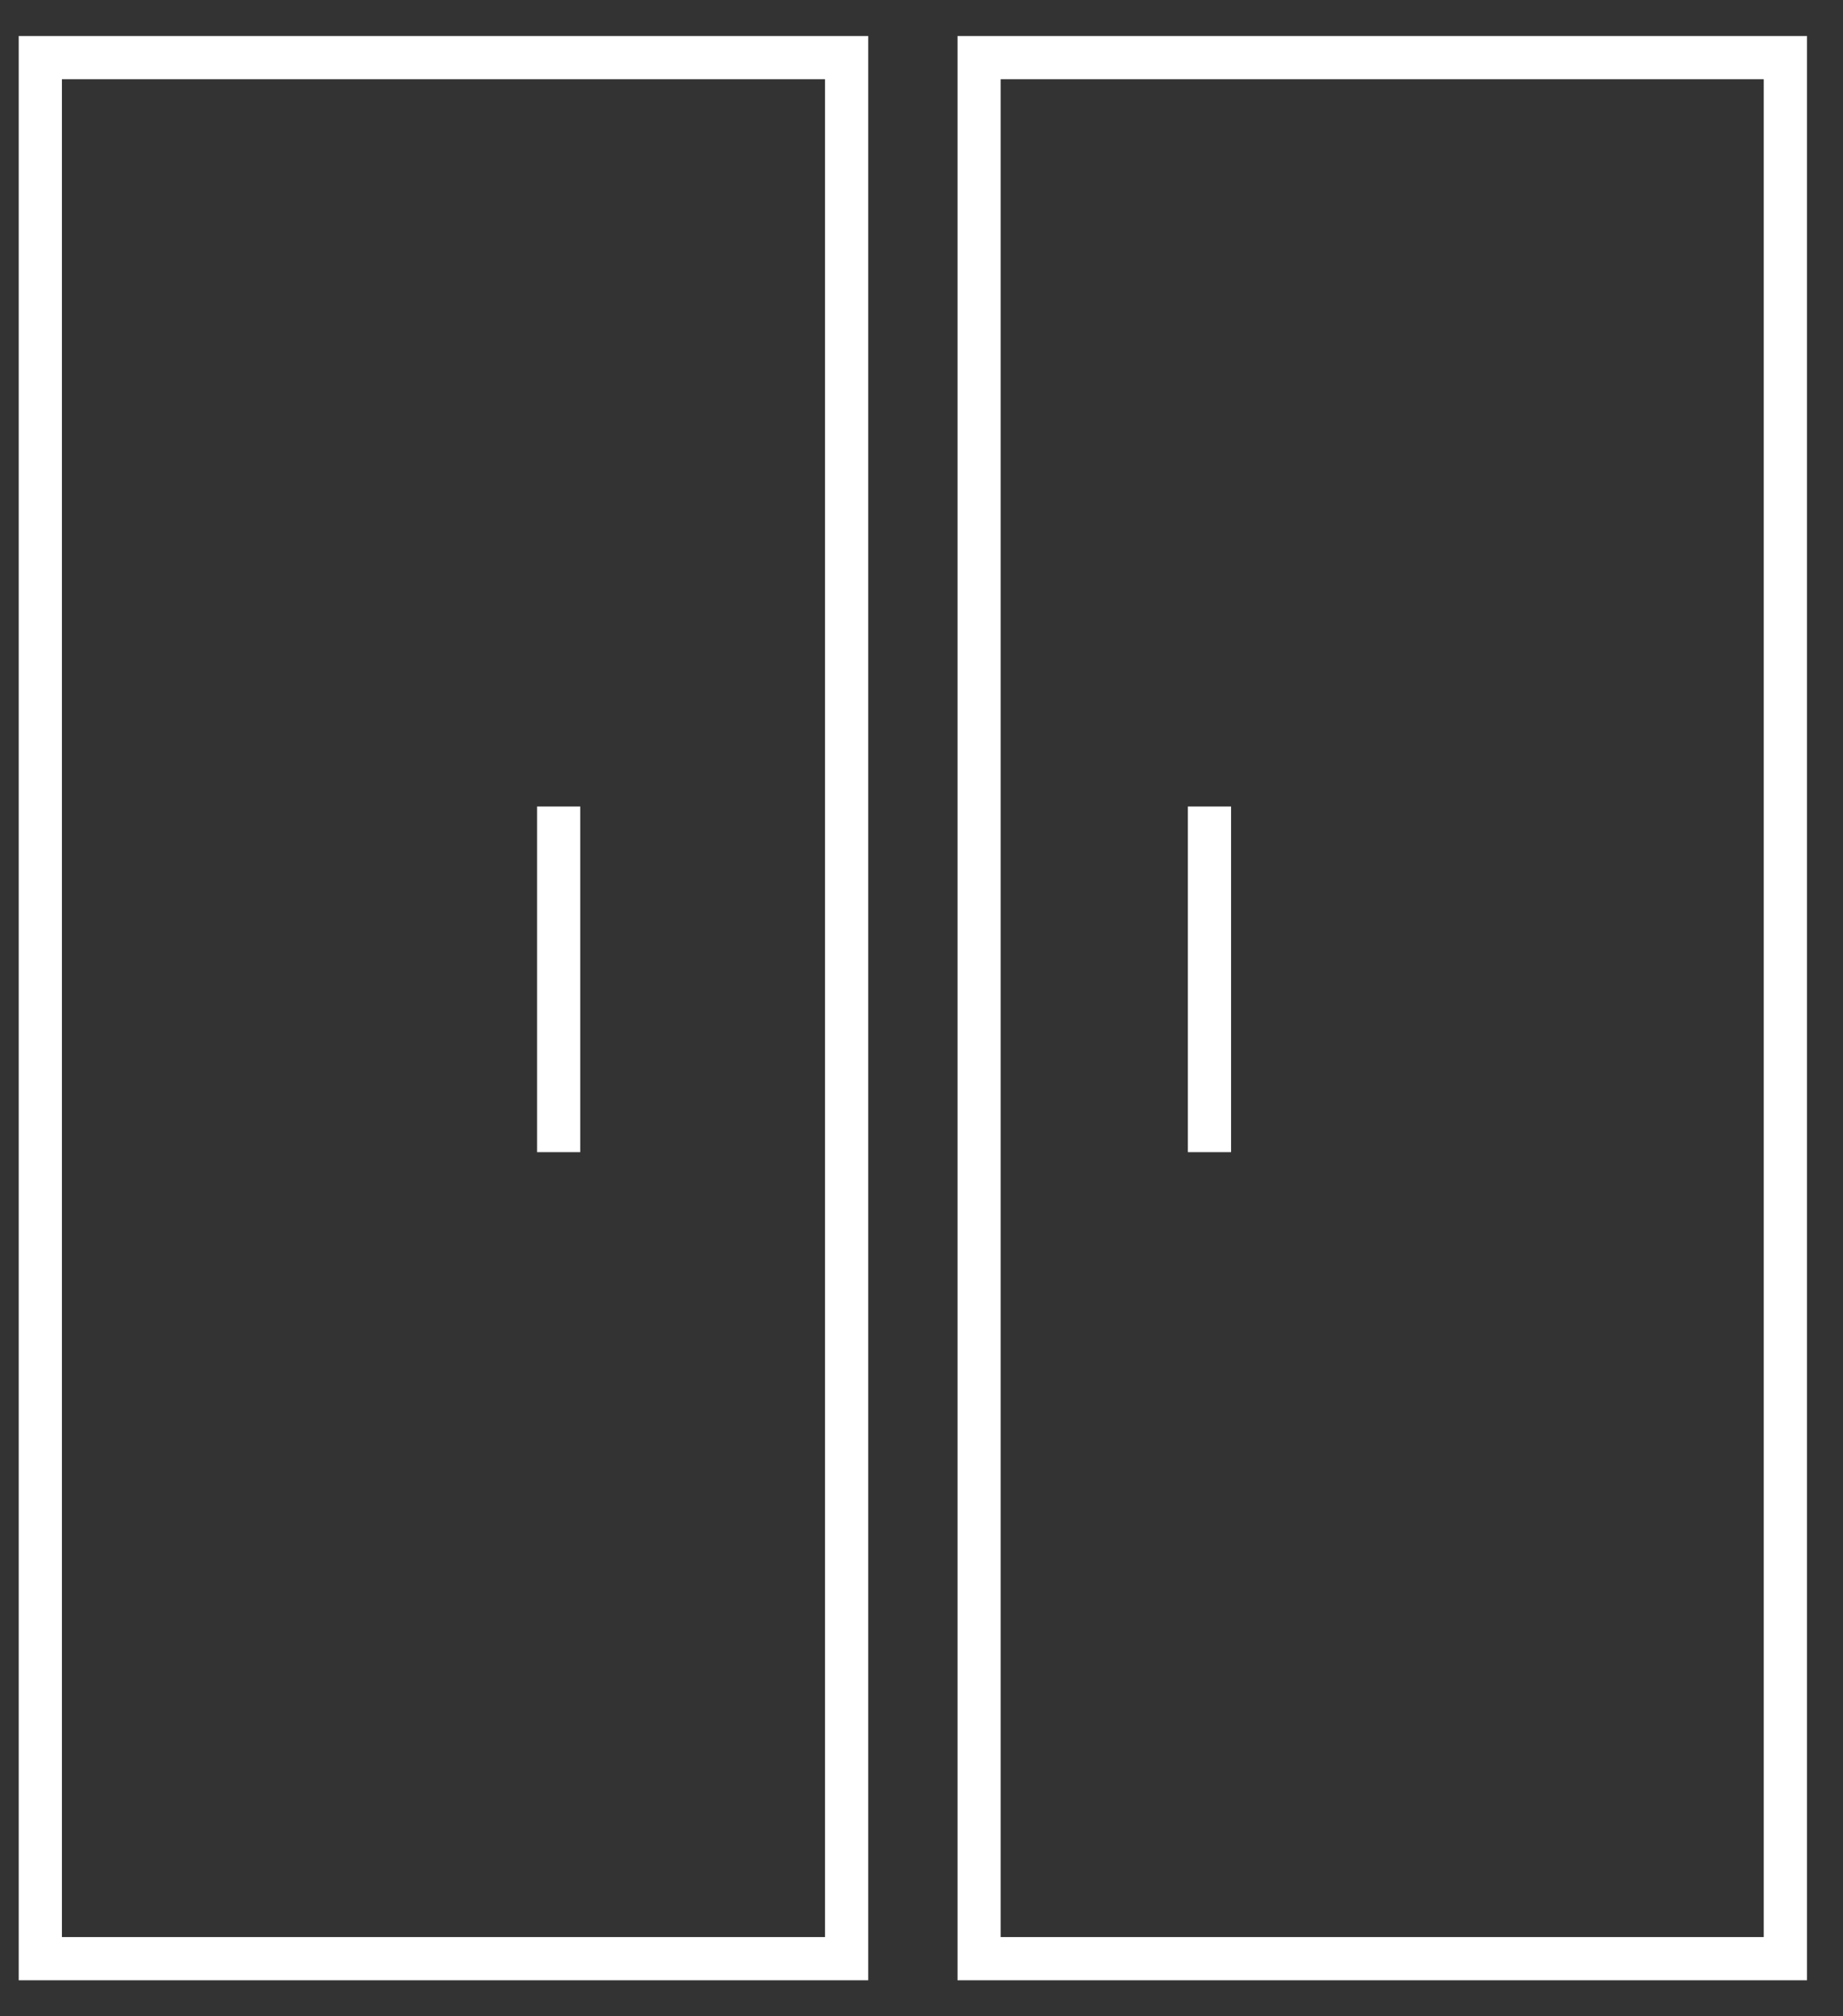 <?xml version="1.0" encoding="UTF-8"?>
<svg width="32px" height="35px" viewBox="0 0 32 35" version="1.1" xmlns="http://www.w3.org/2000/svg" xmlns:xlink="http://www.w3.org/1999/xlink">
    <rect x="0" y="0" width="32" height="35" fill="#333333" stroke="none"/>
    <title>Group 7</title>
    <g id="Product-Page" stroke="none" stroke-width="1" fill="none" fill-rule="evenodd">
        <g id="Product-Page---Internal-Doors---Gio" transform="translate(-1040, -235)" fill="#ffffff" fill-rule="nonzero">
            <g id="Product-Selector" transform="translate(853.5, 197)">
                <g id="Pop-Up-Buttons" transform="translate(0.5, 39)">
                    <g id="Group-5" transform="translate(186.7, 0)">
                        <path d="M30.675,-0.375 L15.925,-0.375 L15.925,33.375 L30.675,33.375 L30.675,-0.375 Z M29.924,0.375 L29.924,32.625 L16.674,32.625 L16.674,0.375 L29.924,0.375 Z" id="Stroke-1"></path>
                        <path d="M14.375,-0.375 L-0.375,-0.375 L-0.375,33.375 L14.375,33.375 L14.375,-0.375 Z M13.625,0.375 L13.625,32.625 L0.375,32.625 L0.375,0.375 L13.625,0.375 Z" id="Stroke-3"></path>
                        <polygon id="Stroke-5" points="9.375 13 9.375 19 8.625 19 8.625 13"></polygon>
                        <polygon id="Stroke-6" points="20.675 13 20.675 19 19.925 19 19.925 13"></polygon>
                    </g>
                </g>
            </g>
        </g>
    </g>
</svg>